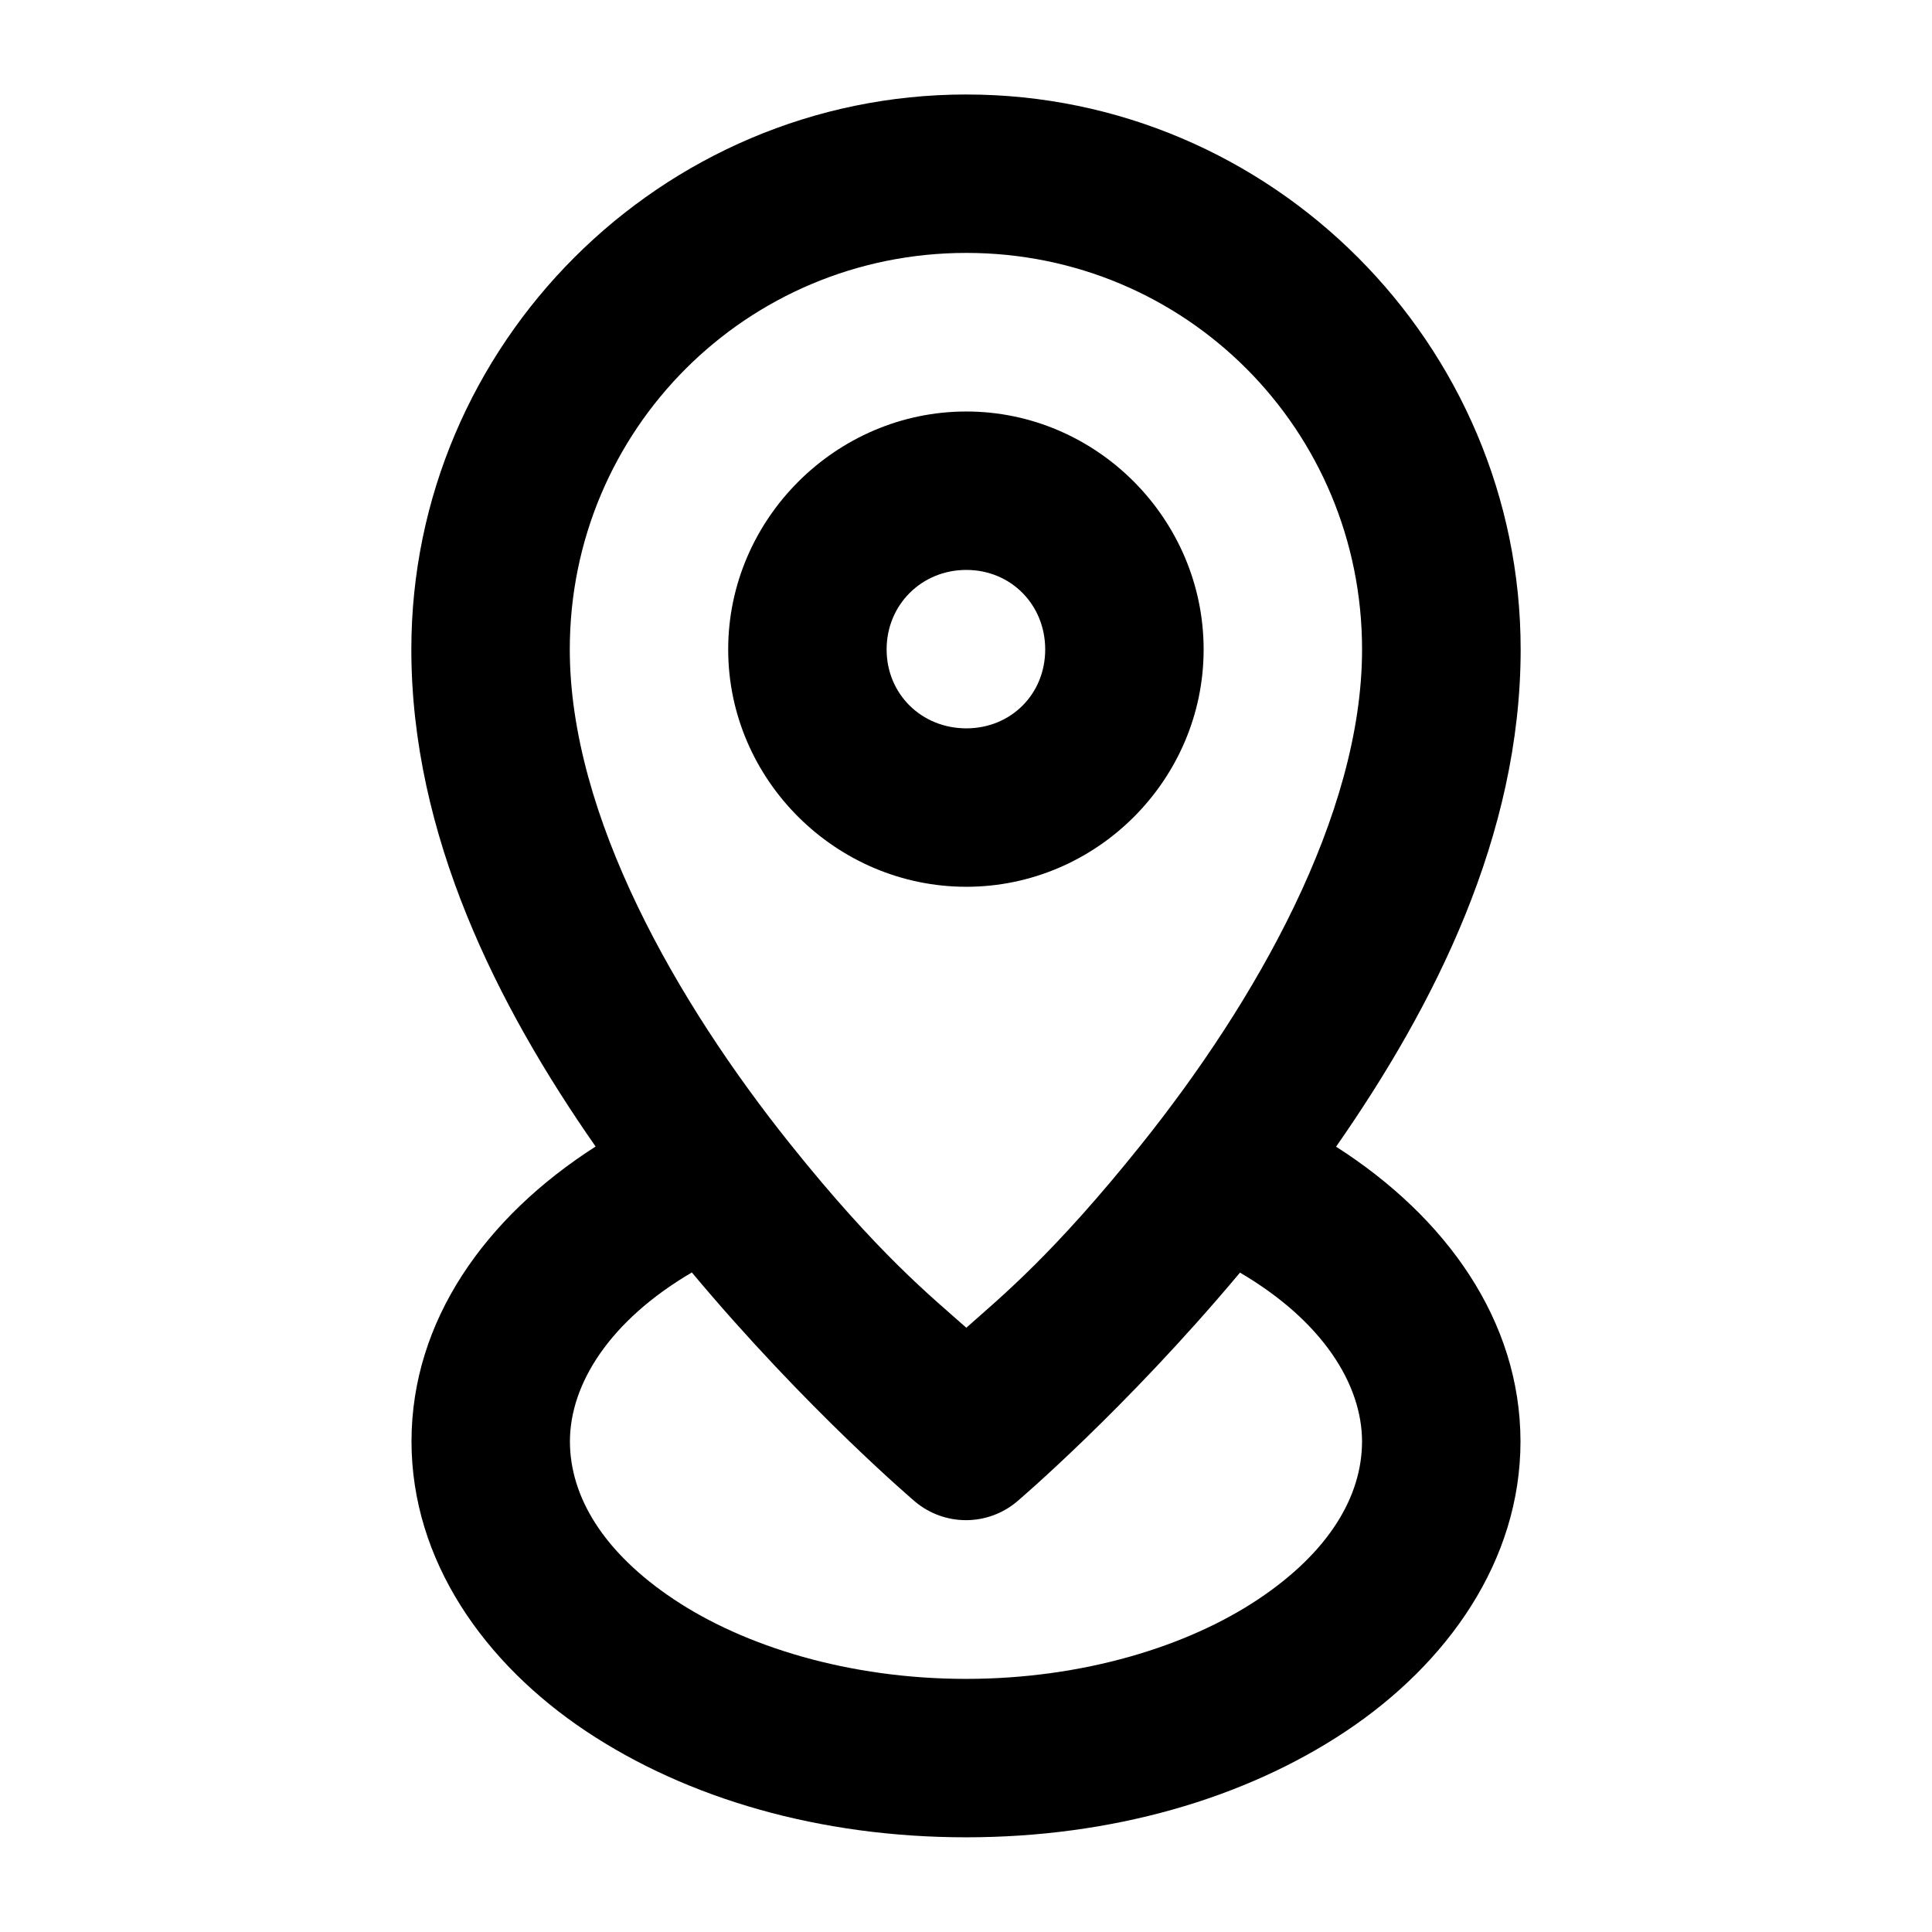 <?xml version="1.0" encoding="UTF-8"?>
<!-- The Best Svg Icon site in the world: iconSvg.co, Visit us! https://iconsvg.co -->
<svg fill="#000000" width="800px" height="800px" version="1.1" viewBox="144 144 512 512" xmlns="http://www.w3.org/2000/svg">
 <path d="m400.08 169.04c-80.906 0-147.07 66.164-147.07 147.07 0 49.219 22.762 94.348 48.832 131.73-29.293 18.746-48.75 46.23-48.789 78.066v0.039c0 31.695 19.355 58.906 46.246 76.836 26.895 17.93 62.137 28.125 100.7 28.125s73.801-10.195 100.7-28.125c26.895-17.93 46.246-45.141 46.246-76.836v-0.039c-0.07-31.828-19.566-59.293-48.871-78.023 26.09-37.398 48.914-82.523 48.914-131.77 0-80.906-65.996-147.07-146.9-147.07zm0 41.984c58.215 0 104.88 46.867 104.88 105.09 0 44.082-28.355 93.492-58.422 131.08-23.34 29.172-37.207 40.465-46.453 48.664-9.219-8.172-23.281-19.445-46.66-48.664-30.066-37.586-58.426-86.996-58.426-131.08 0-58.219 46.867-105.09 105.09-105.09zm0 42.027c-34.535 0-63.102 28.527-63.102 63.059s28.566 62.895 63.102 62.895c34.531 0 62.895-28.363 62.895-62.895-0.004-34.531-28.363-63.059-62.895-63.059zm0 41.984c11.84 0 20.91 9.23 20.91 21.074 0 11.84-9.07 20.91-20.91 20.91-11.844 0-21.117-9.07-21.117-20.91 0-11.844 9.273-21.074 21.117-21.074zm-72.734 186.18c30.484 36.434 59.242 60.805 59.242 60.805 3.769 3.125 8.512 4.84 13.41 4.84 4.894 0 9.637-1.715 13.406-4.84 0 0 28.73-24.352 59.203-60.762 21.844 12.789 32.316 29.574 32.348 44.73-0.012 14.664-8.875 29.41-27.551 41.859-18.691 12.465-46.41 21.074-77.406 21.074-31 0-58.719-8.609-77.41-21.074-18.691-12.461-27.551-27.223-27.551-41.902 0.035-15.145 10.492-31.938 32.309-44.73z" fill-rule="evenodd"/>
</svg>